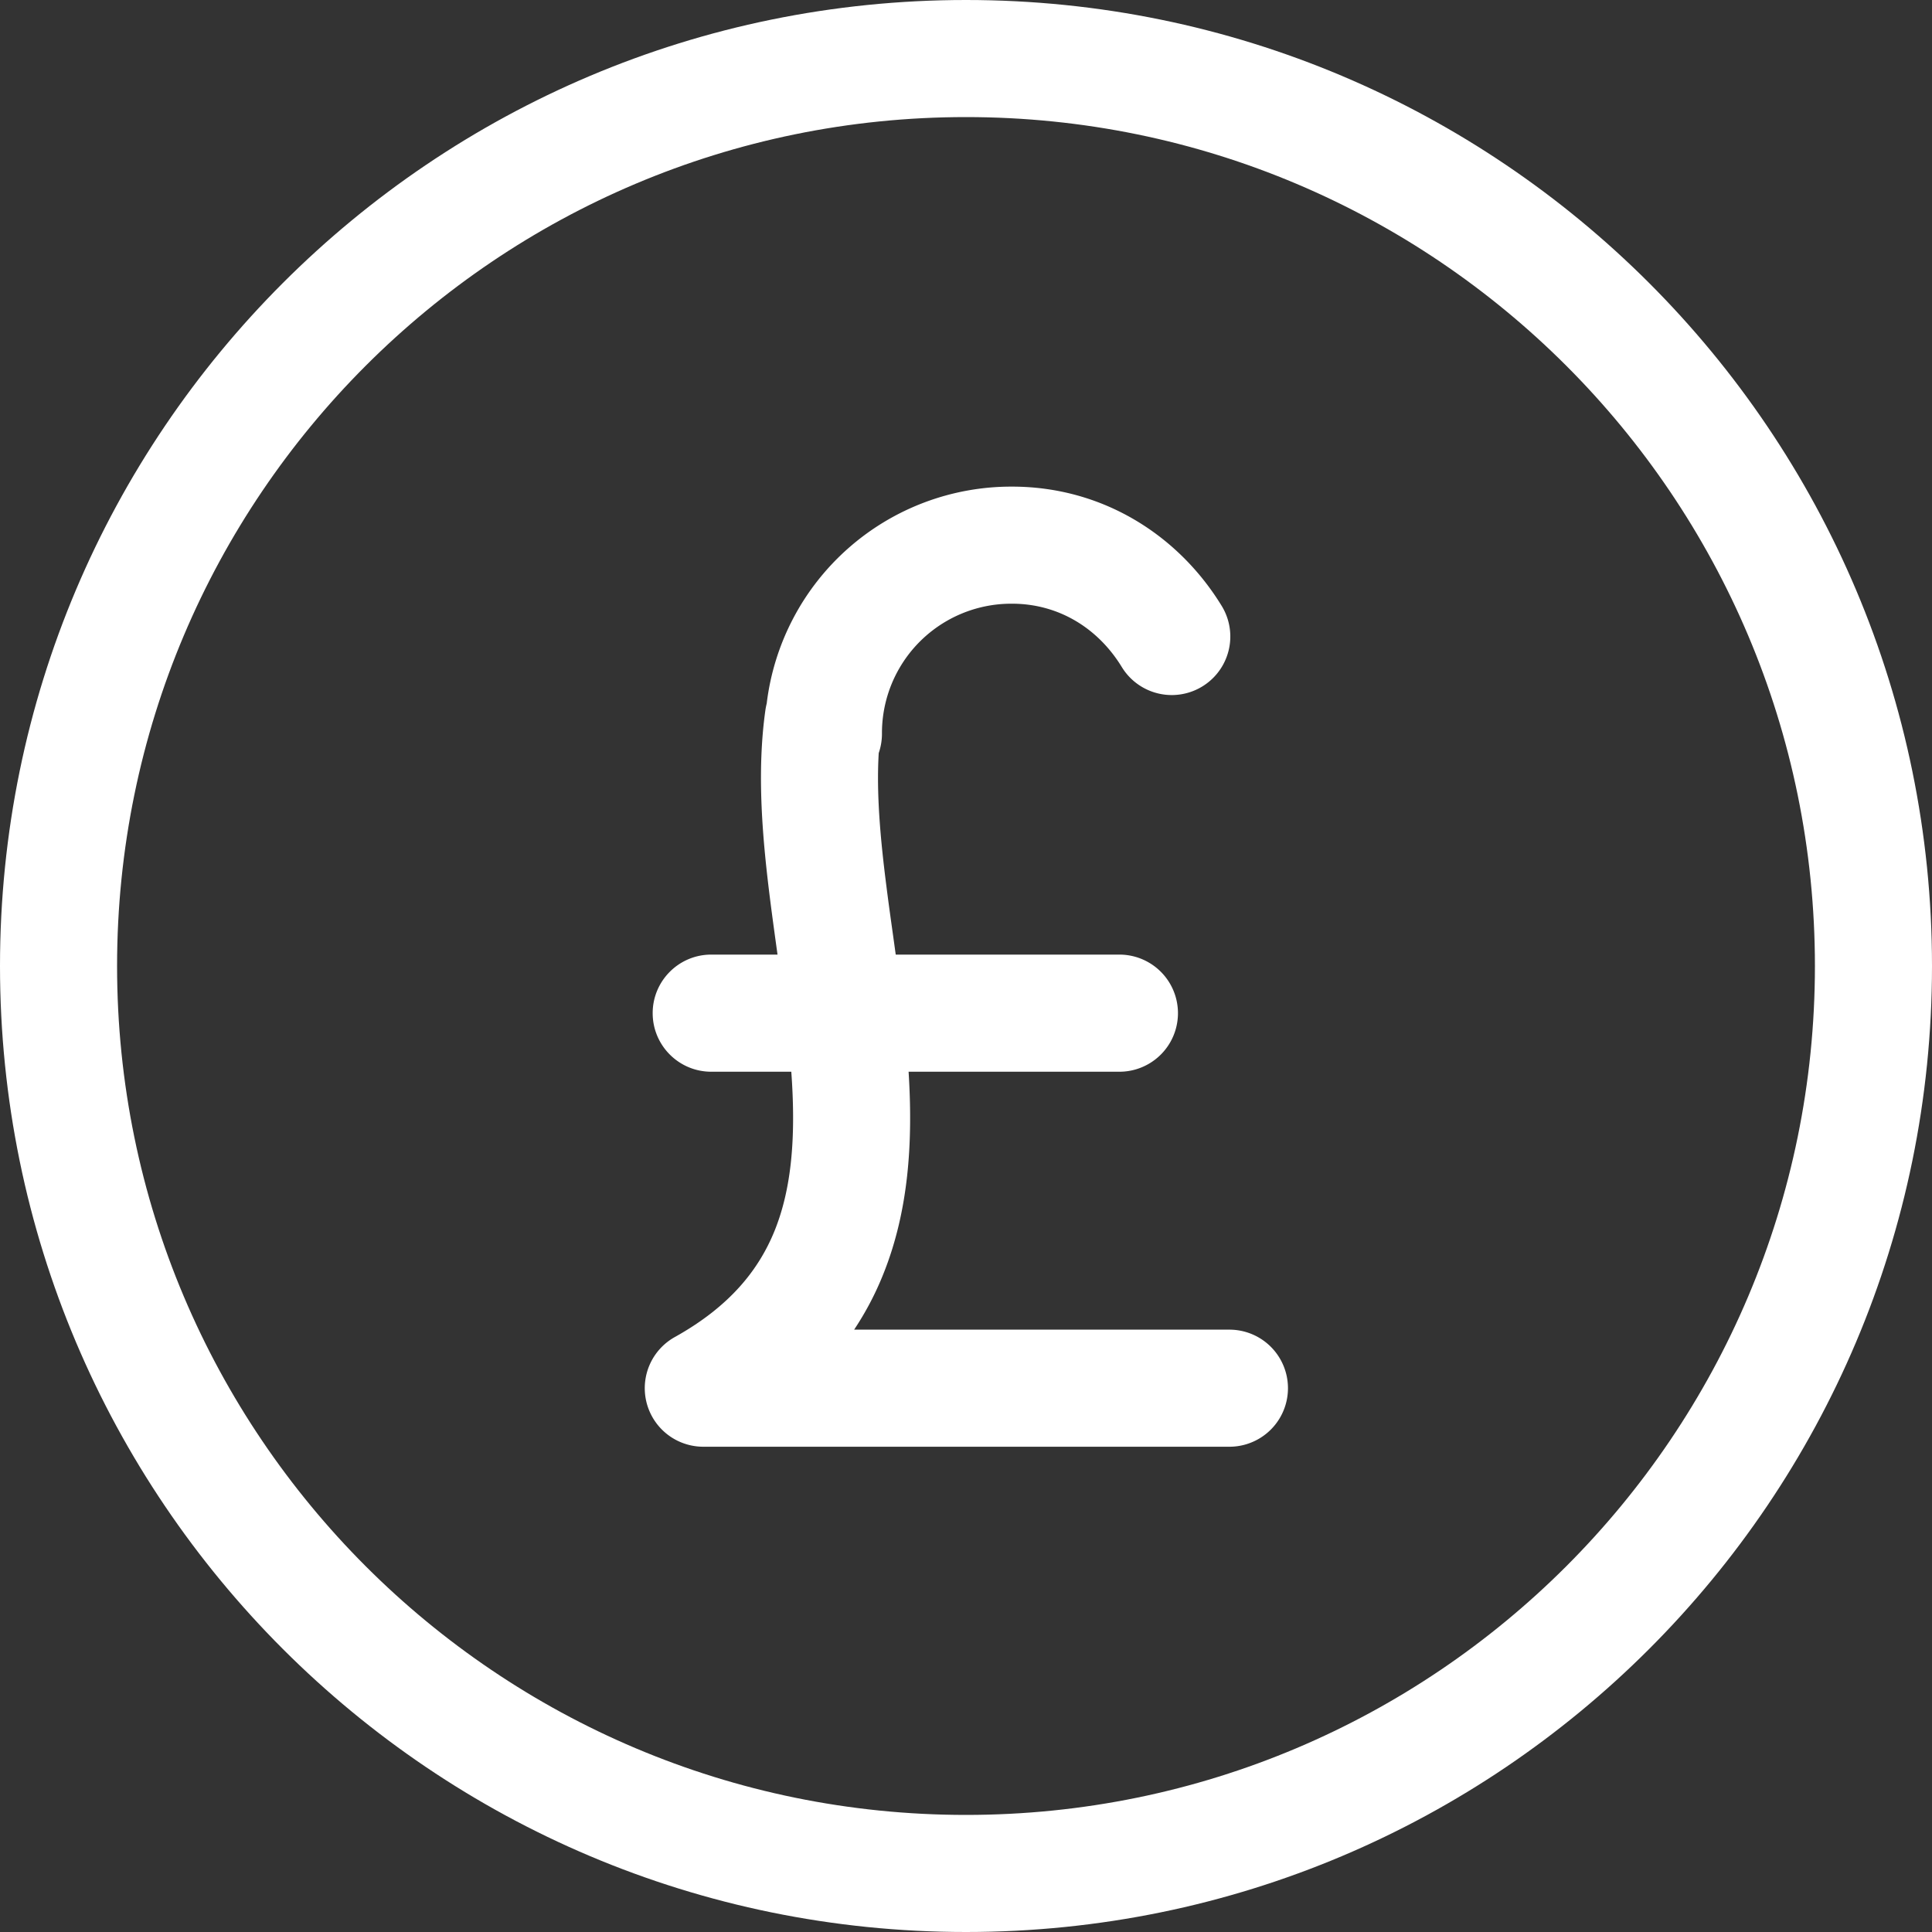 <svg width="40" height="40" fill="none" xmlns="http://www.w3.org/2000/svg"><rect width="100%" height="100%" fill="#333333" stroke="none"/><g clip-path="url(#a)" fill-rule="evenodd" clip-rule="evenodd" fill="#fff"><path d="M20 2.424c-9.707 0-17.576 7.87-17.576 17.576 0 9.707 7.87 17.576 17.576 17.576 9.707 0 17.576-7.87 17.576-17.576 0-9.707-7.87-17.576-17.576-17.576zM0 20C0 8.954 8.954 0 20 0s20 8.954 20 20-8.954 20-20 20S0 31.046 0 20z"/><path d="M13.513 20.976c0-.669.543-1.212 1.212-1.212h8.451a1.212 1.212 0 0 1 0 2.425h-8.45c-.67 0-1.213-.543-1.213-1.213z"/><path d="M15.875 14.556a5.1 5.1 0 0 1 5.078-4.481c1.874 0 3.444 1.004 4.341 2.47a1.212 1.212 0 0 1-2.068 1.266c-.496-.812-1.316-1.312-2.273-1.312a2.678 2.678 0 0 0-2.693 2.692c0 .14-.024.276-.067.4-.049.829.03 1.752.162 2.779.04.32.087.654.135.996.132.95.274 1.966.328 2.934.076 1.34.002 2.757-.532 4.083-.16.4-.36.782-.602 1.146h7.77a1.212 1.212 0 0 1 0 2.424H14.56a1.212 1.212 0 0 1-.59-2.27c1.14-.635 1.74-1.392 2.069-2.206.342-.85.427-1.858.36-3.04-.049-.861-.17-1.726-.297-2.642-.05-.363-.102-.735-.151-1.118-.164-1.29-.29-2.676-.102-3.99.007-.044.016-.088.027-.131z"/></g><defs><clipPath id="a"><path fill="#fff" d="M0 0h40v40H0z"/></clipPath></defs></svg>